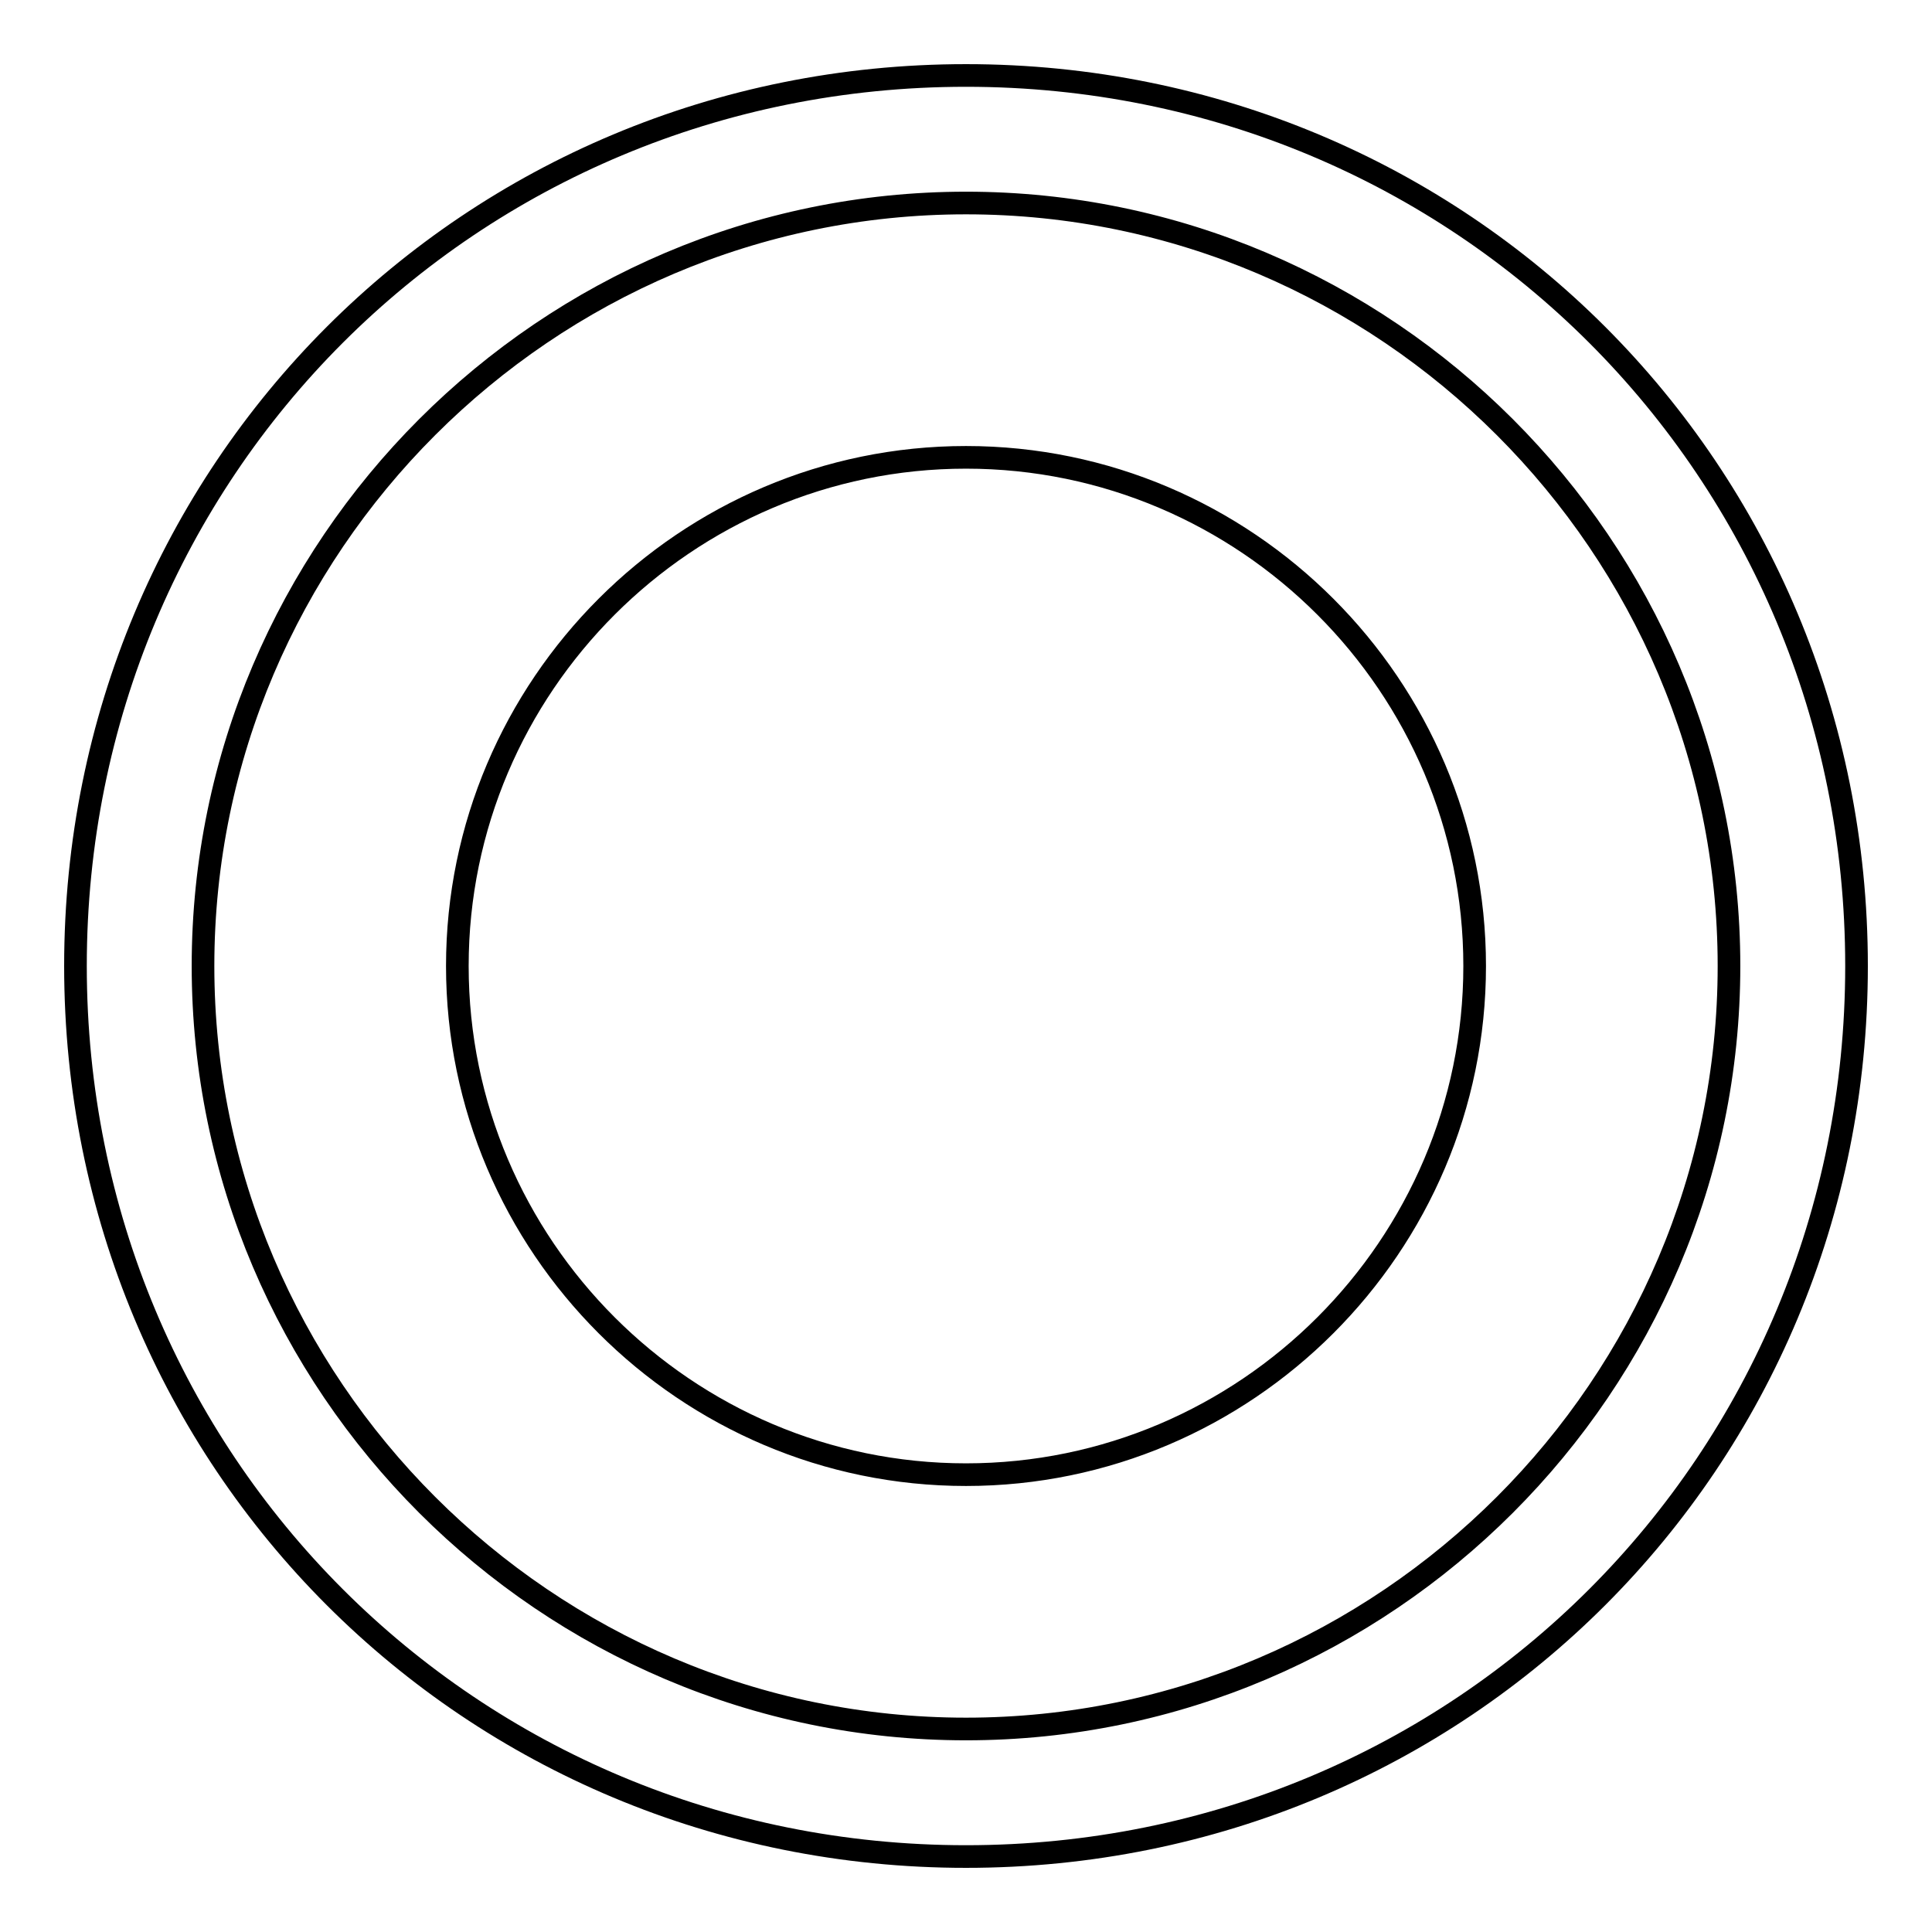<?xml version="1.0" encoding="utf-8"?>
<!-- Svg Vector Icons : http://www.onlinewebfonts.com/icon -->
<!DOCTYPE svg PUBLIC "-//W3C//DTD SVG 1.1//EN" "http://www.w3.org/Graphics/SVG/1.1/DTD/svg11.dtd">
<svg version="1.1" xmlns="http://www.w3.org/2000/svg" xmlns:xlink="http://www.w3.org/1999/xlink" x="0px" y="0px" viewBox="0 0 256 256" enable-background="new 0 0 256 256" xml:space="preserve">
<g><g><path stroke-width="3" fill-opacity="0" stroke="#000000"  d="M128,10c65.7,0,118,52.3,118,118c0,65.7-52.3,118-118,118c-65.7,0-118-52.3-118-118C10,62.3,62.3,10,128,10z M128,26.9c55.6,0,101.1,45.5,101.1,101.1c0,55.6-45.5,101.1-101.1,101.1S26.9,183.6,26.9,128C26.9,72.4,72.4,26.9,128,26.9z M128,60.6c37.1,0,67.4,30.3,67.4,67.4c0,37.1-30.3,67.4-67.4,67.4c-37.1,0-67.4-30.3-67.4-67.4C60.6,90.9,90.9,60.6,128,60.6z"/></g></g>
</svg>